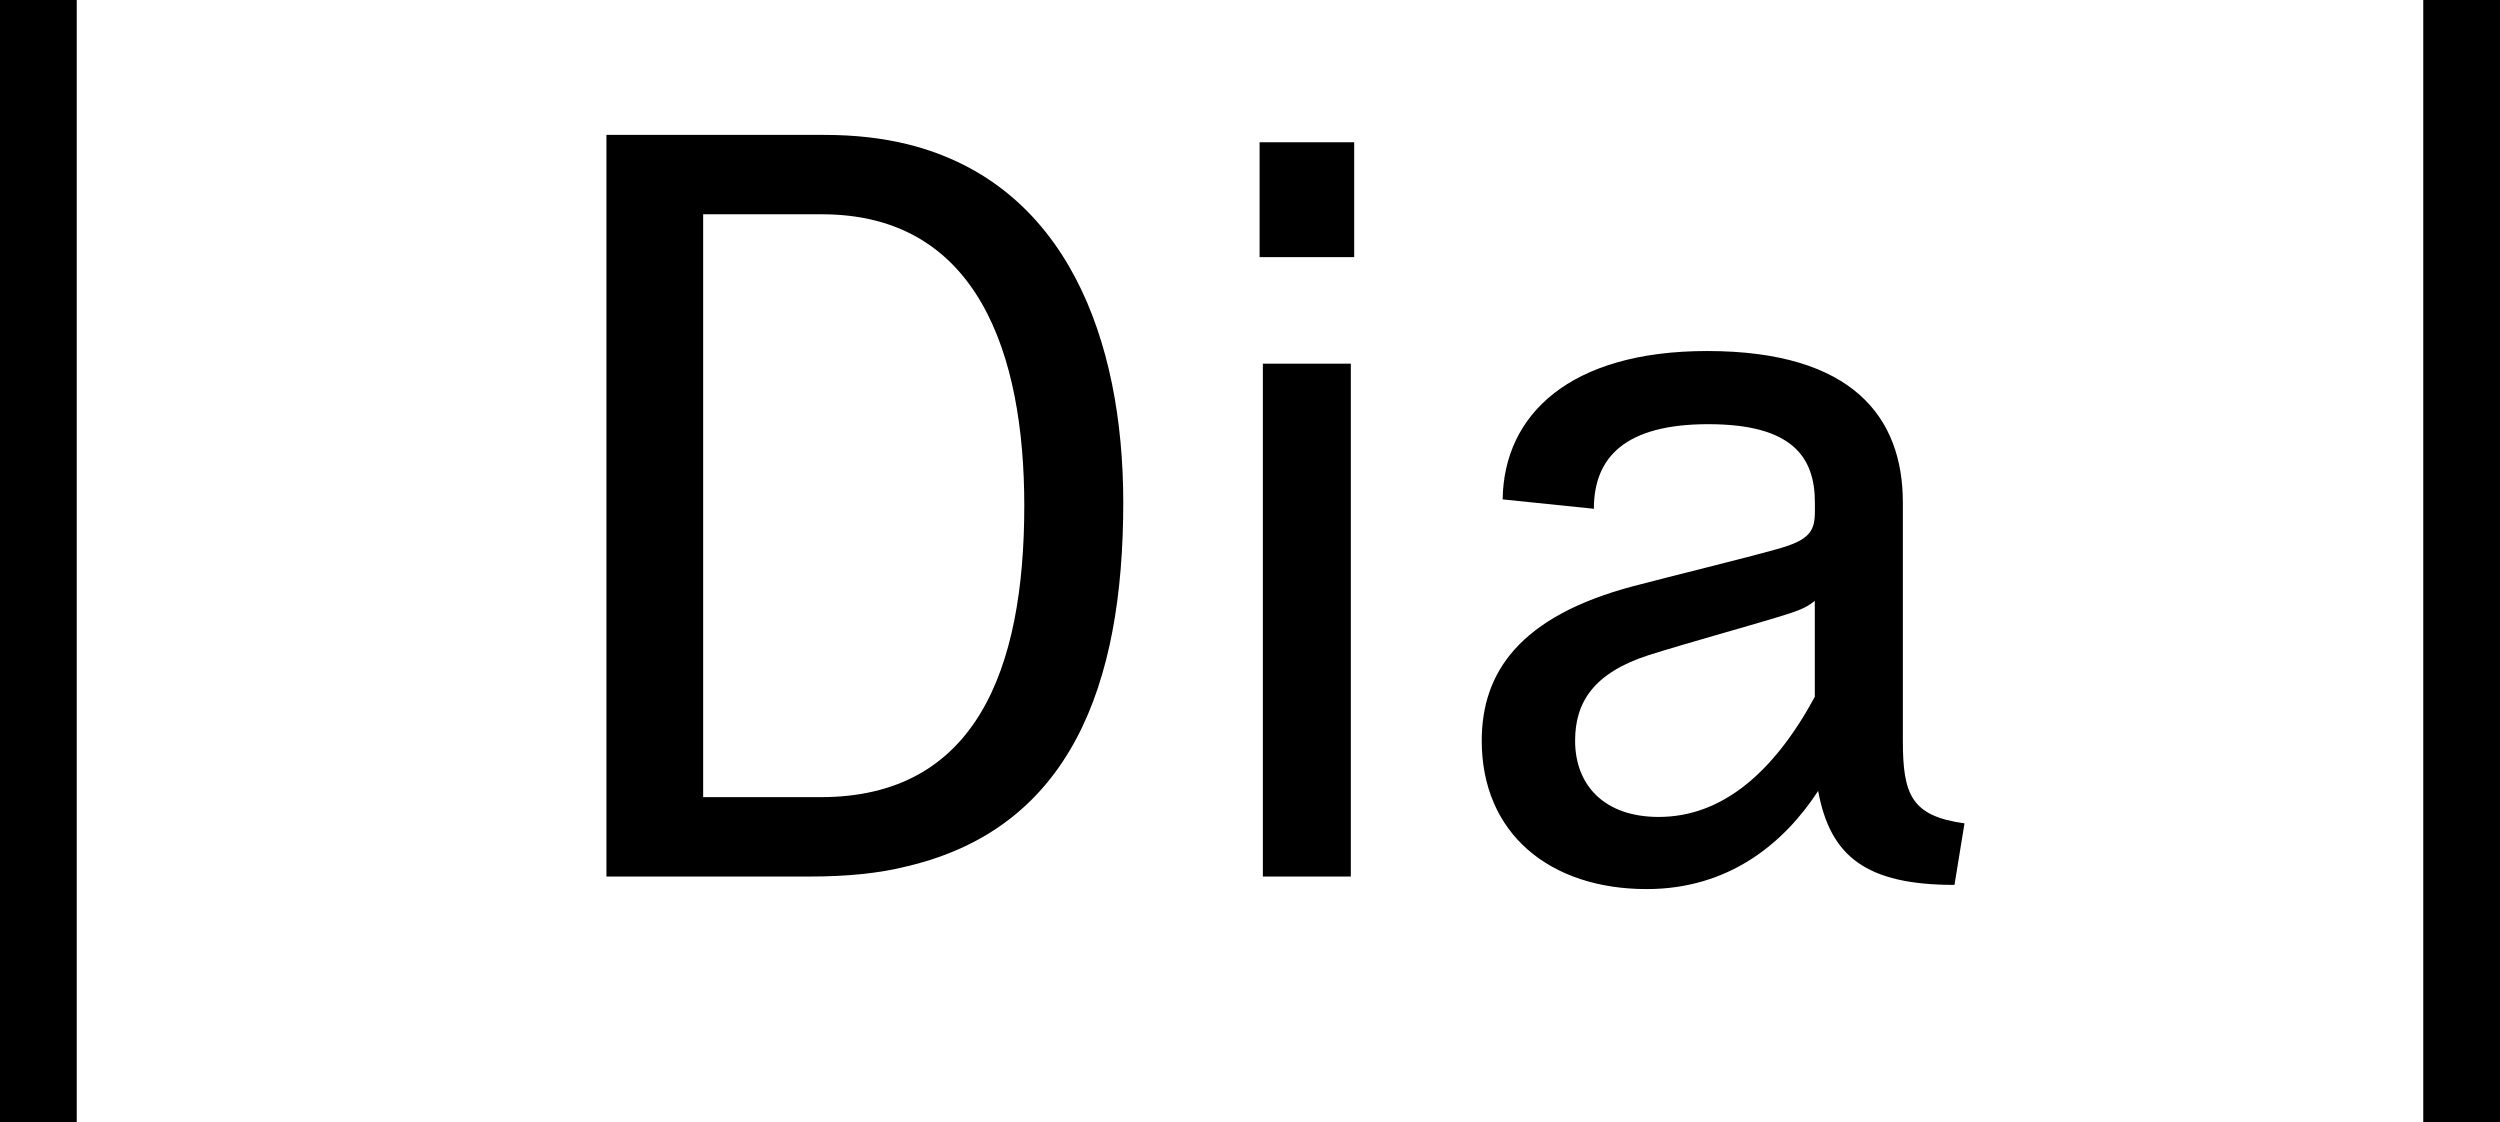 <?xml version="1.0" encoding="utf-8"?>
<!-- Generator: Adobe Illustrator 27.9.0, SVG Export Plug-In . SVG Version: 6.00 Build 0)  -->
<svg version="1.1" id="Ebene_1" xmlns="http://www.w3.org/2000/svg" xmlns:xlink="http://www.w3.org/1999/xlink" x="0px" y="0px"
	 viewBox="0 0 245 110" style="enable-background:new 0 0 245 110;" xml:space="preserve">
<g>
	<g>
		<path d="M0,110V0h7.52v110H0z"/>
		<path d="M88.96,84.88c-2.8,0.72-6.03,1.02-9.59,1.02H59.43V13.22h21.34c3.02,0,5.71,0.31,8.19,0.92
			c15.62,3.89,21.12,19.25,21.12,35.11C110.08,67.17,104.9,81.09,88.96,84.88z M80.55,21H68.91v57.12h11.53
			c15.19,0,19.94-12.49,19.94-28.56C100.38,34.72,95.85,21,80.55,21z"/>
		<path d="M123.44,25.2V13.94h9.27V25.2H123.44z M123.76,85.91V35.64h8.62v50.26H123.76z"/>
		<path d="M191.54,86.72c-8.62,0-12.18-2.76-13.36-9.21c-3.34,5.12-8.73,9.62-16.81,9.62c-9.48,0-16.16-5.43-16.16-14.54
			c0-6.65,3.66-12.18,14.87-15.15c3.88-1.02,10.99-2.76,13.9-3.58c3.45-0.92,3.88-1.84,3.88-3.79v-0.82c0-4.5-2.26-7.68-10.45-7.68
			c-8.19,0-11.21,3.28-11.21,8.29l-8.94-0.92c0.11-8.29,6.57-14.54,20.04-14.54c14.33,0,19.18,6.55,19.18,14.84V72.6
			c0,5.32,0.86,7.37,6.04,8.09L191.54,86.72z M177.85,58.88c-0.86,0.72-1.72,1.02-3.77,1.64c-3.02,0.92-8.62,2.46-12.5,3.68
			c-5.39,1.74-7.22,4.61-7.22,8.39c0,4.3,2.8,7.47,8.19,7.47c6.25,0,11.31-4.4,15.3-11.77V58.88z"/>
		<path d="M237.48,110V0H245v110H237.48z"/>
	</g>
</g>
</svg>
